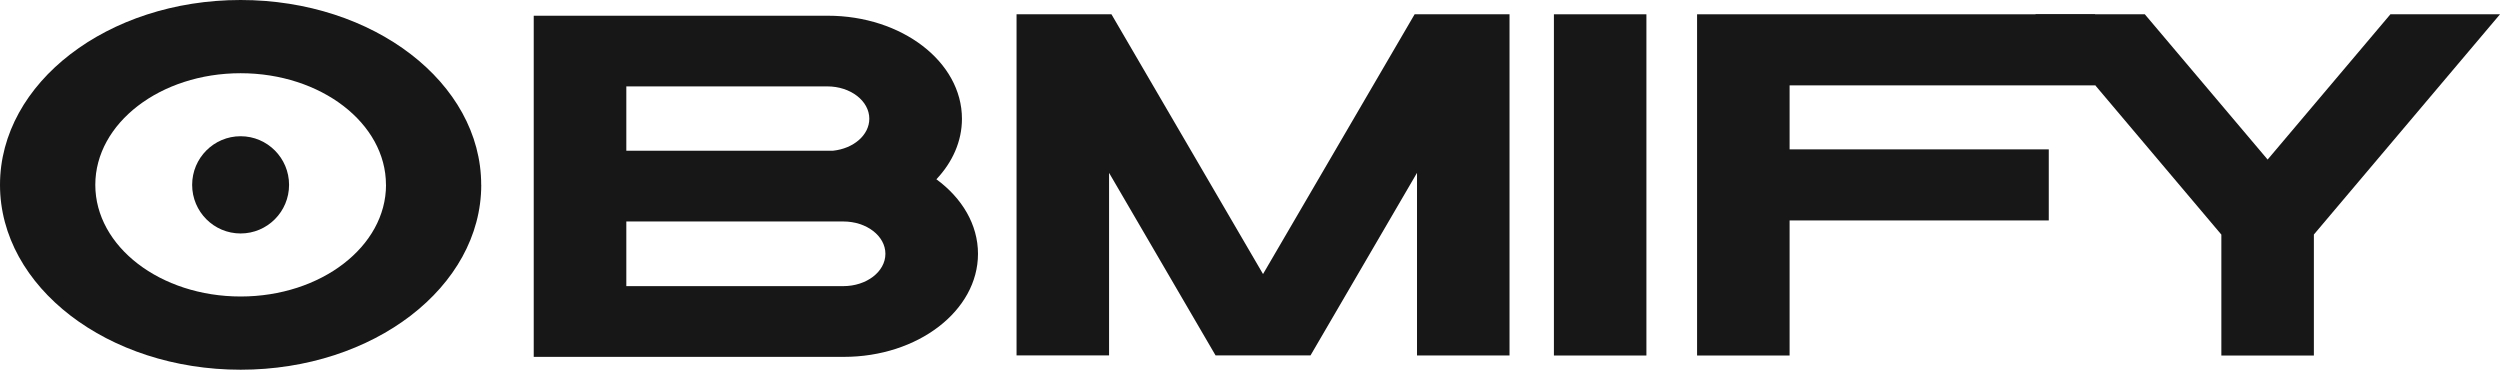<svg width="142" height="21" viewBox="0 0 142 21" fill="none" xmlns="http://www.w3.org/2000/svg">
<path d="M27.335 10.5C27.335 16.299 21.217 21 13.669 21C6.122 21 0 16.299 0 10.5C0 4.701 6.118 0 13.666 0C21.213 0 27.332 4.701 27.332 10.5H27.335ZM21.923 10.5C21.923 6.998 18.226 4.159 13.666 4.159C9.106 4.159 5.413 6.998 5.413 10.5C5.413 14.002 9.109 16.841 13.669 16.841C18.23 16.841 21.926 14.002 21.926 10.5H21.923Z" fill="#171717"/>
<path d="M55.55 14.416C55.55 17.649 52.14 20.27 47.929 20.27H30.316V0.893H47.017C51.225 0.893 54.639 3.514 54.639 6.747C54.639 8.03 54.098 9.217 53.187 10.183C54.642 11.249 55.55 12.753 55.55 14.419V14.416ZM35.575 8.561H47.315C48.48 8.439 49.377 7.673 49.377 6.744C49.377 5.73 48.307 4.907 46.992 4.907H35.575V8.561ZM50.291 14.416C50.291 13.402 49.222 12.58 47.903 12.58H35.575V16.252H47.903C49.222 16.252 50.291 15.43 50.291 14.416Z" fill="#171717"/>
<path d="M85.741 0.812V20.189H80.486V9.818L74.438 20.186H69.043L62.995 9.818V20.186H57.74V0.812H63.131L71.74 15.566L80.35 0.812H85.741Z" fill="#171717"/>
<path d="M88.262 20.193V0.812H93.516V20.193H88.262Z" fill="#171717"/>
<path d="M101.649 4.849V8.484H116.37V12.521H101.649V20.193H96.394V0.812H119.001V4.849H101.653H101.649Z" fill="#171717"/>
<path d="M131.428 13.325V20.193H126.173V13.325L115.602 0.812H121.826L128.801 9.063L135.775 0.812H142L131.428 13.321V13.325Z" fill="#171717"/>
<path d="M13.666 13.261C15.186 13.261 16.419 12.025 16.419 10.5C16.419 8.975 15.186 7.738 13.666 7.738C12.146 7.738 10.914 8.975 10.914 10.5C10.914 12.025 12.146 13.261 13.666 13.261Z" fill="#171717"/>
</svg>
